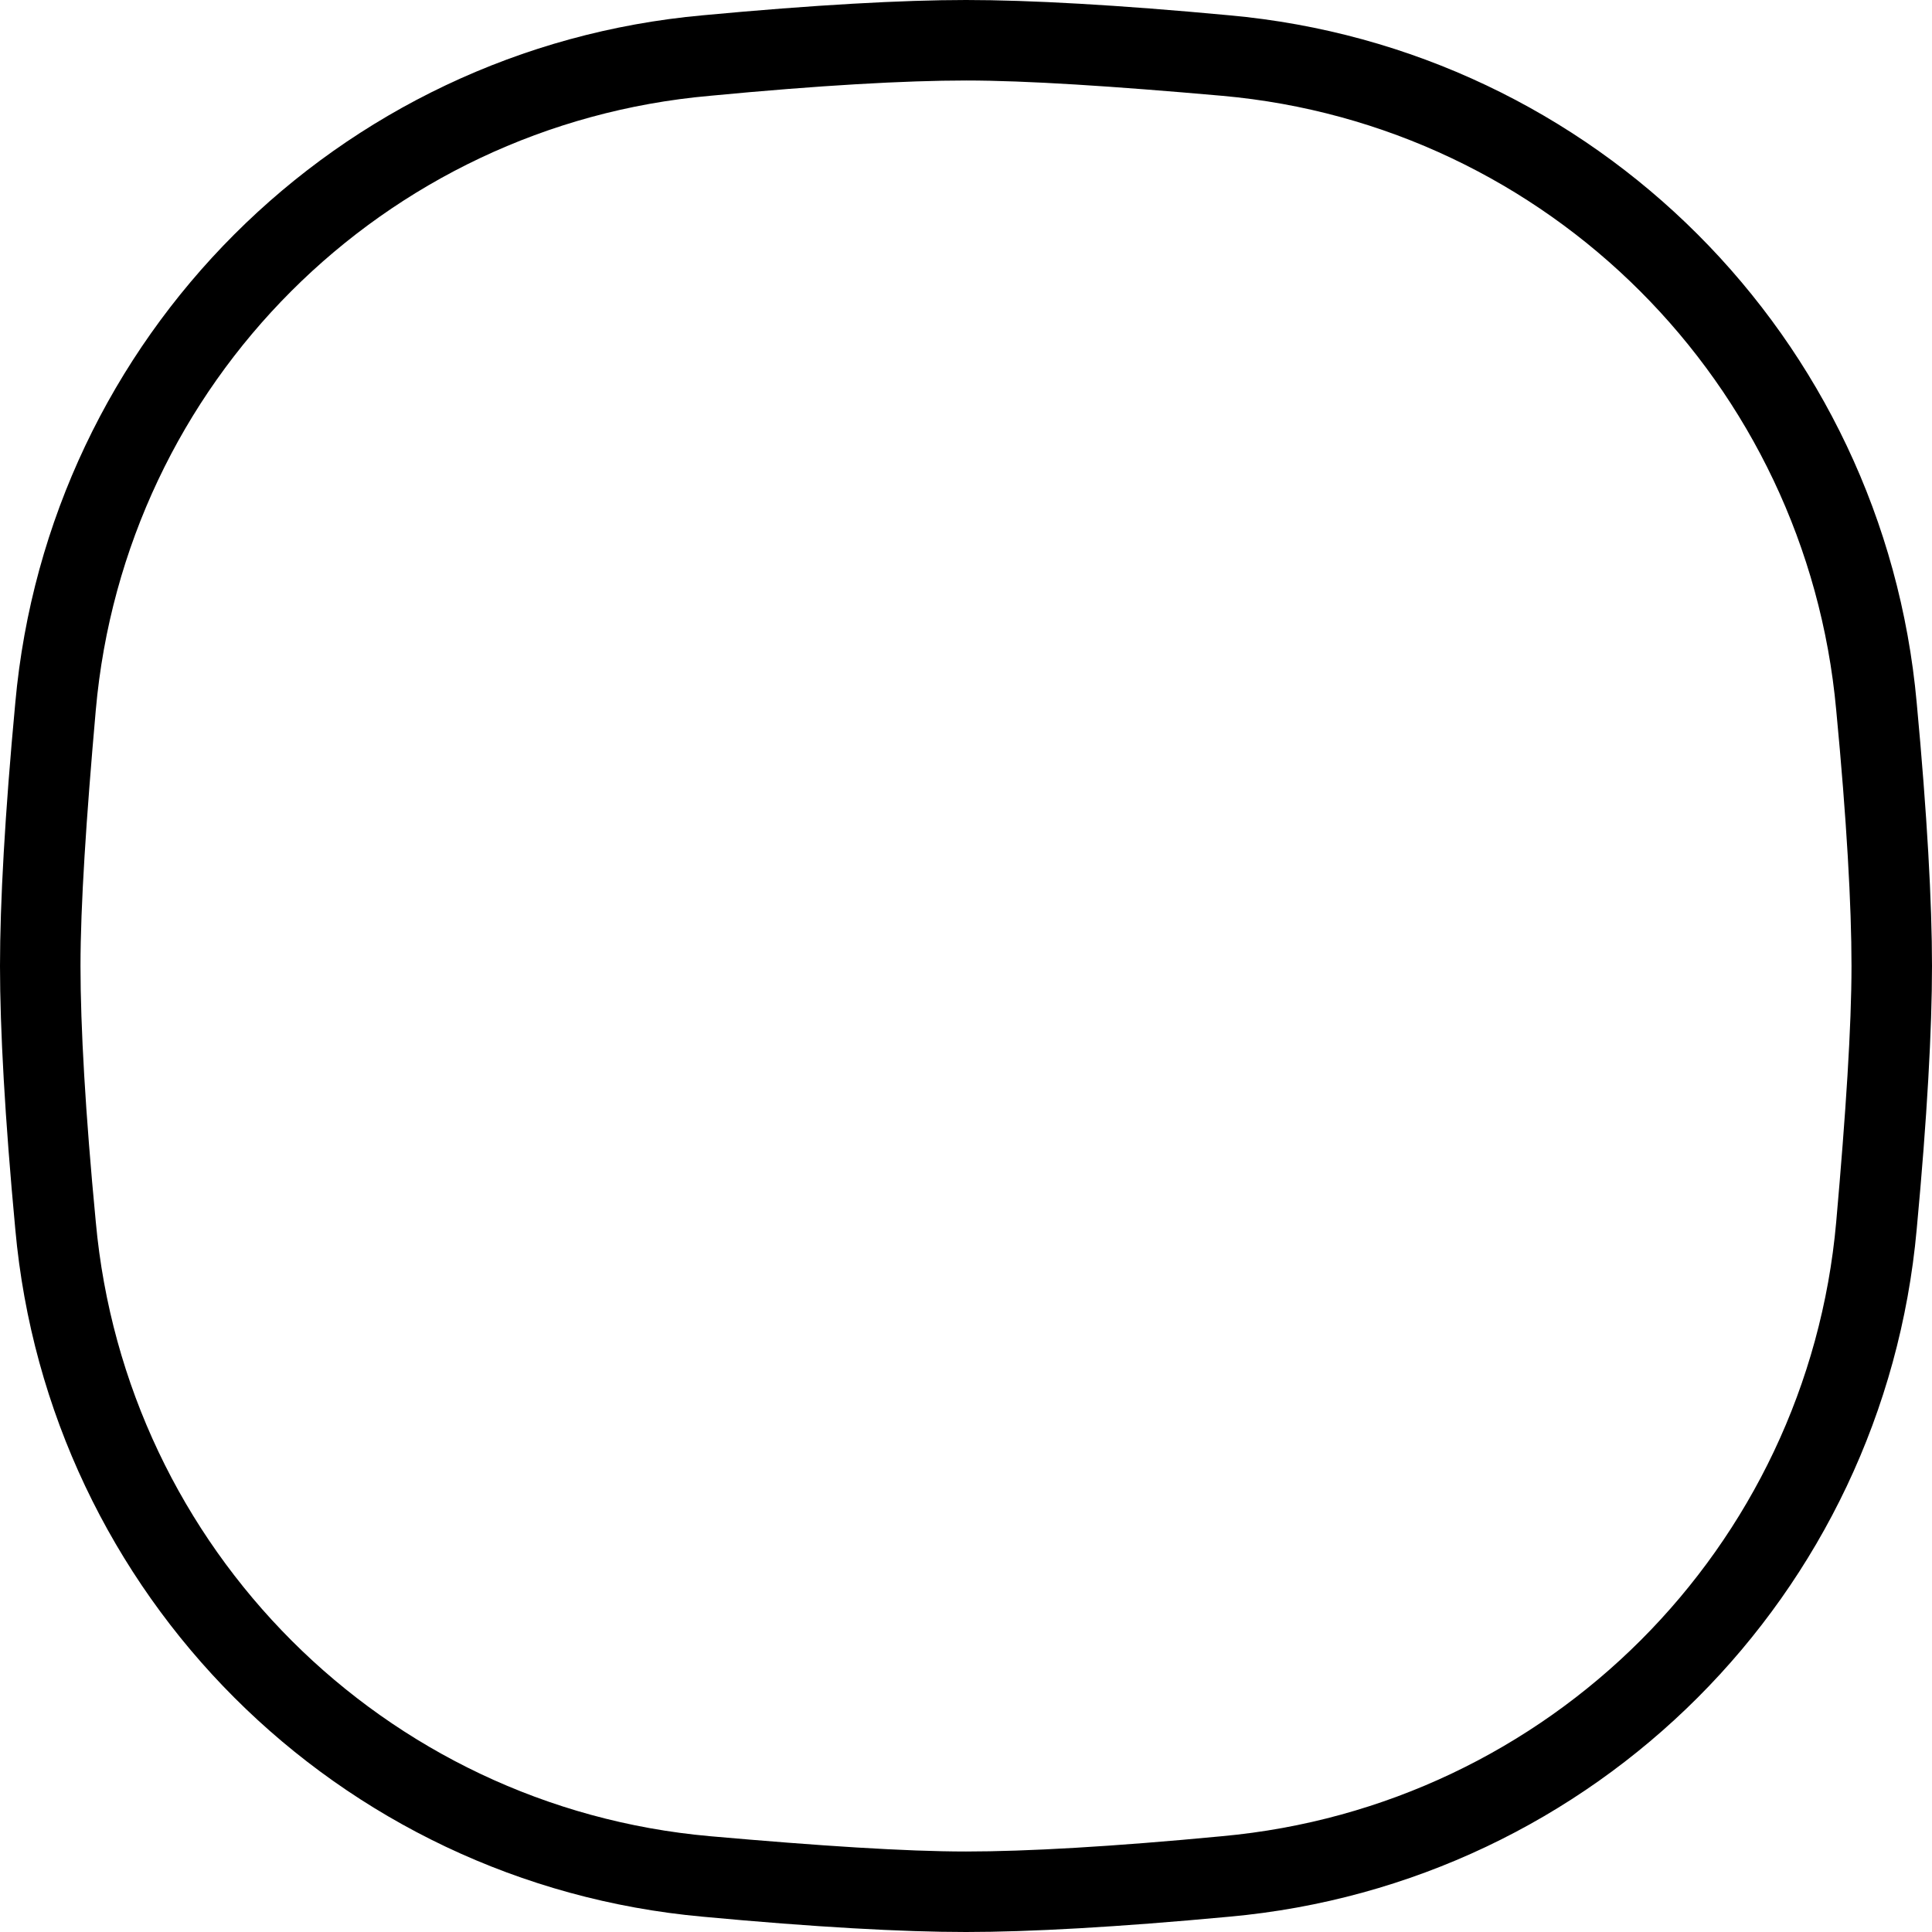 <?xml version="1.0" encoding="UTF-8"?>
<svg xmlns="http://www.w3.org/2000/svg" id="Layer_1" data-name="Layer 1" viewBox="0 0 24 24" width="512" height="512"><path d="M12,24c-.78,0-1.88-.06-3.27-.19C4.19,23.4,.6,19.81,.19,15.27c-.13-1.39-.19-2.49-.19-3.27s.06-1.88,.19-3.27C.6,4.19,4.19,.6,8.73,.19c1.39-.13,2.49-.19,3.27-.19s1.88,.06,3.27,.19c4.54,.41,8.13,4,8.54,8.54,.13,1.39,.19,2.49,.19,3.27s-.06,1.88-.19,3.27h0c-.41,4.54-4,8.13-8.54,8.54-1.39,.13-2.49,.19-3.27,.19ZM12,1c-.75,0-1.82,.06-3.18,.19C4.76,1.55,1.55,4.76,1.19,8.82c-.12,1.36-.19,2.43-.19,3.18s.06,1.82,.19,3.18c.37,4.06,3.58,7.27,7.63,7.63,1.36,.12,2.43,.19,3.18,.19s1.82-.06,3.18-.19c4.06-.37,7.27-3.58,7.63-7.63h0c.12-1.36,.19-2.43,.19-3.18s-.06-1.82-.19-3.18c-.37-4.06-3.58-7.27-7.63-7.63-1.36-.12-2.43-.19-3.18-.19Z"/></svg>
